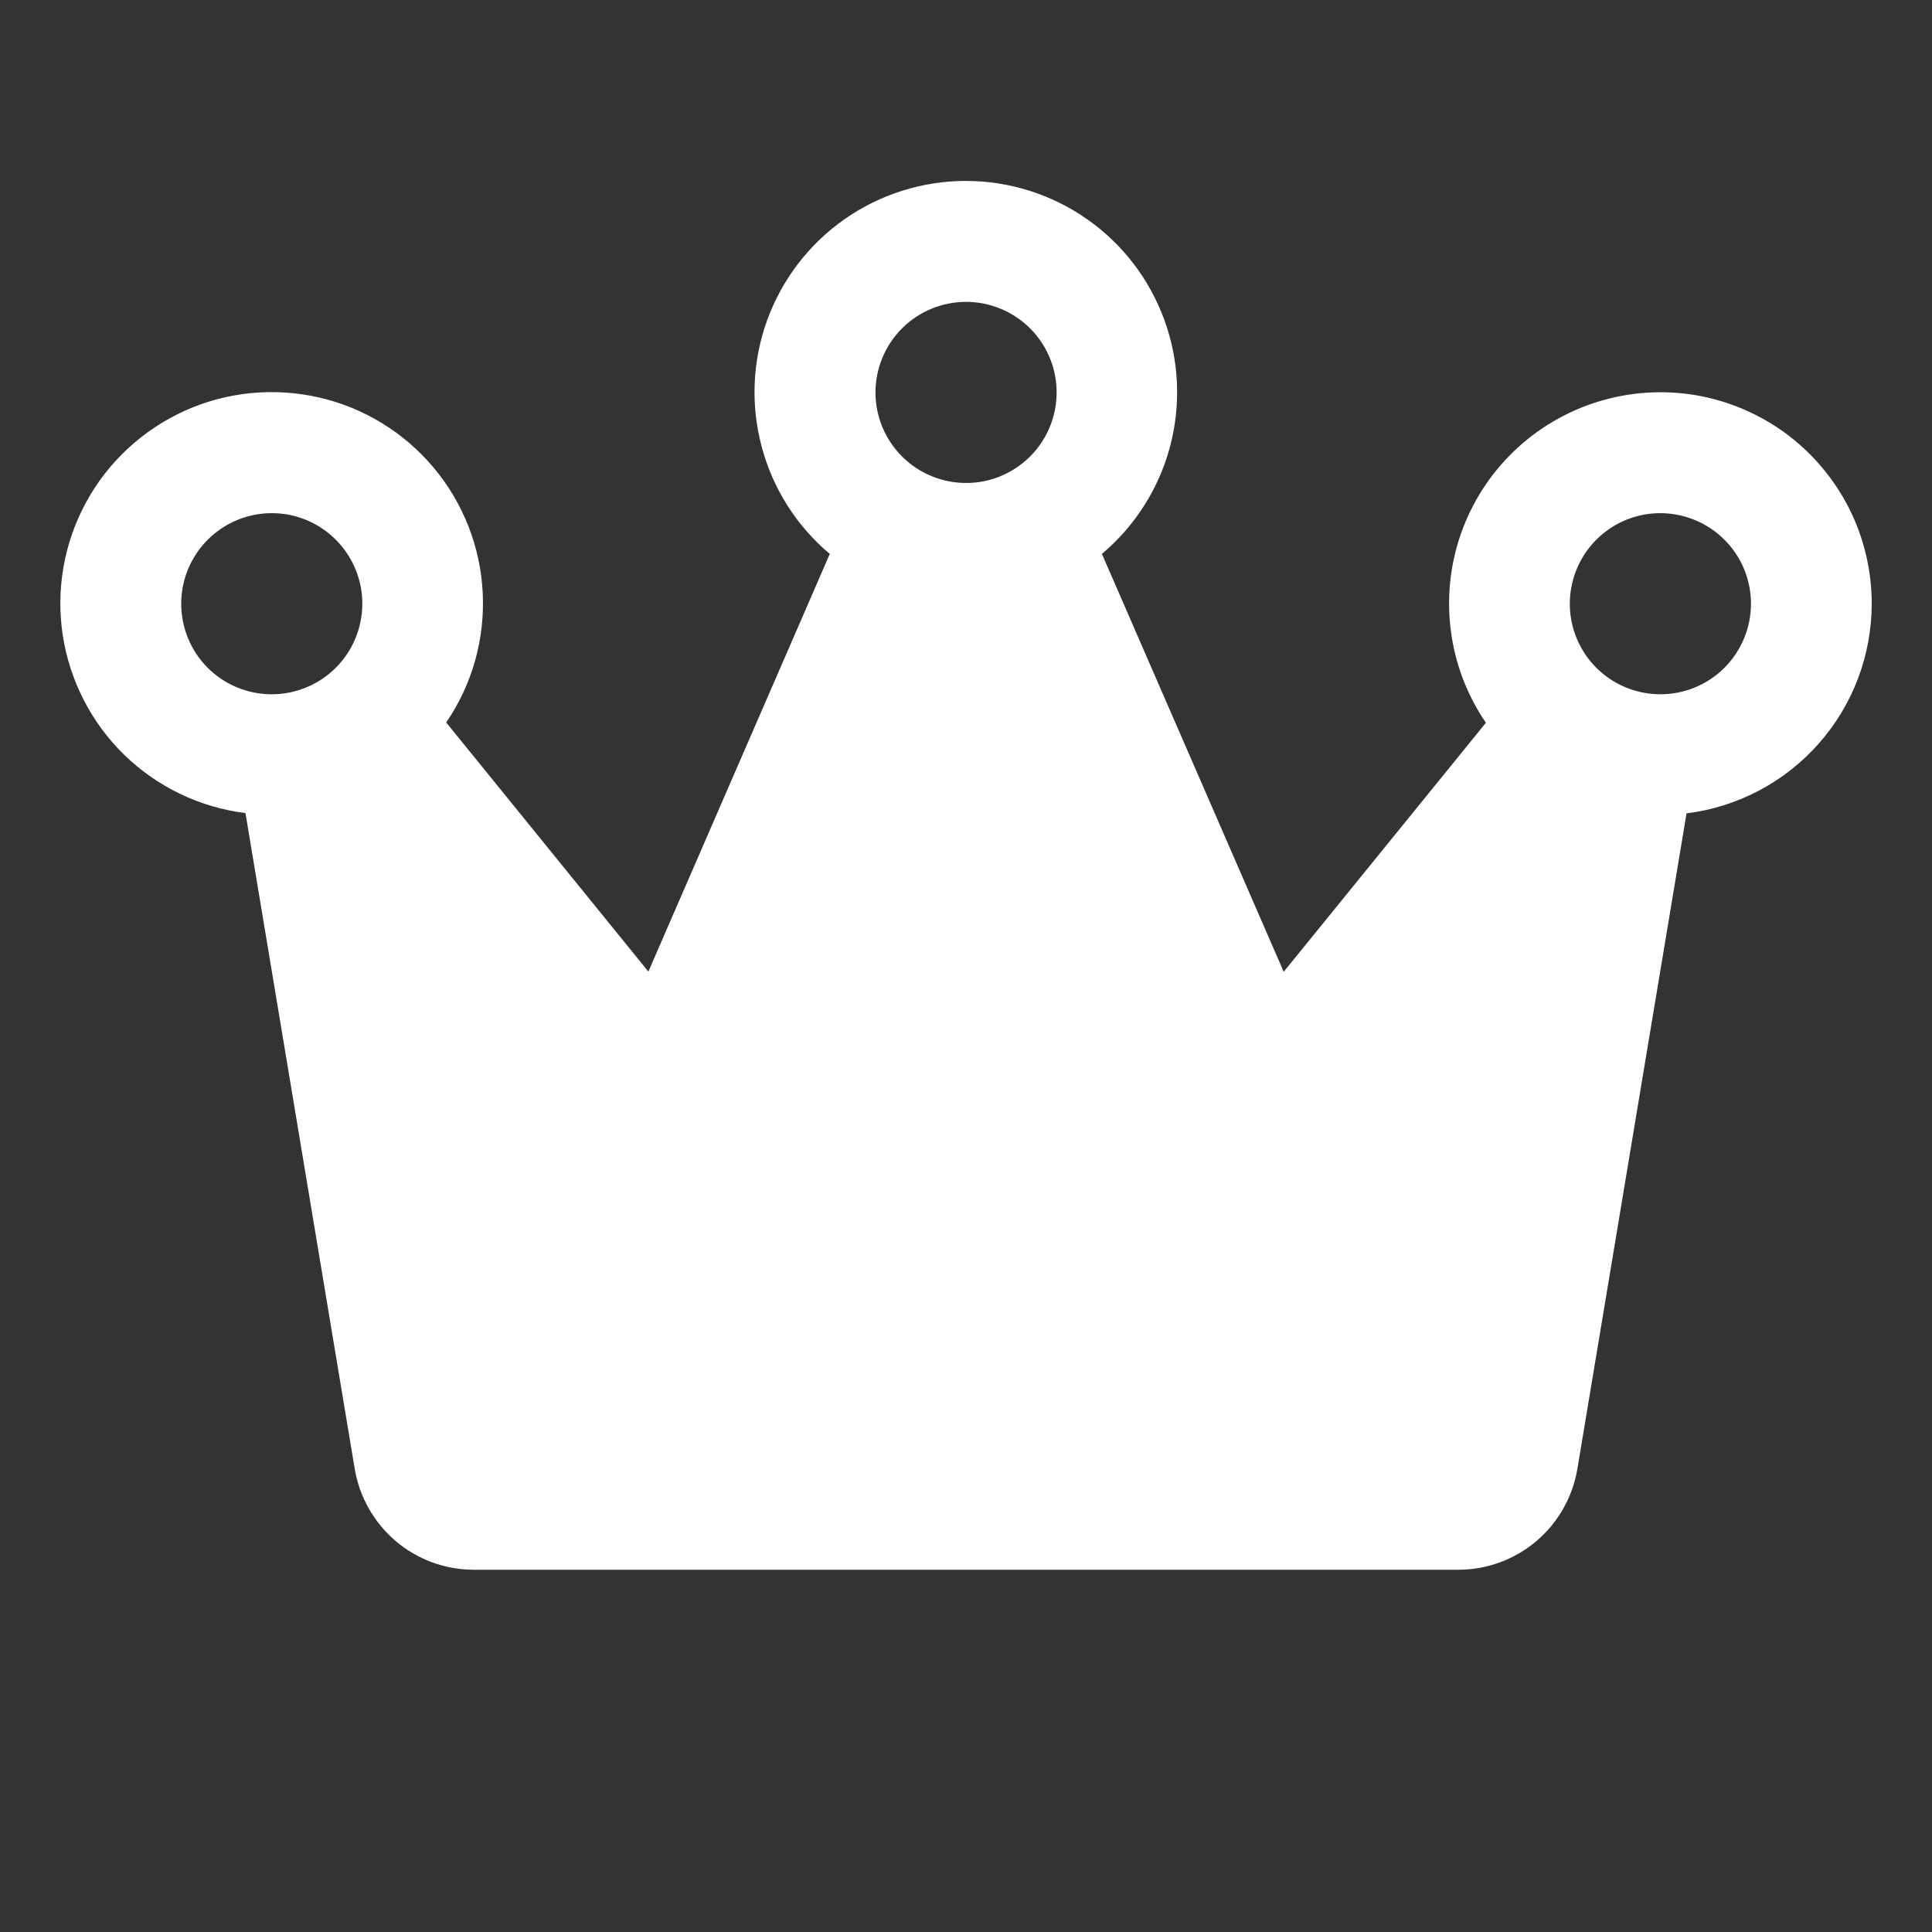 <?xml version="1.0" encoding="utf-8"?>
<svg xmlns="http://www.w3.org/2000/svg" fill="none" height="20" viewBox="0 0 20 20" width="20">
<rect x="0" y="0" width="20" height="20" fill="#333333" stroke="none"/>
<path d="M19.376 6.25C19.376 5.907 19.296 5.569 19.142 5.263C18.987 4.957 18.763 4.692 18.488 4.488C18.212 4.285 17.893 4.149 17.555 4.091C17.217 4.034 16.871 4.057 16.543 4.158C16.216 4.259 15.917 4.435 15.67 4.673C15.423 4.911 15.236 5.203 15.123 5.526C15.01 5.85 14.975 6.195 15.02 6.535C15.064 6.875 15.189 7.199 15.382 7.482L13.289 10.06L11.407 5.734C11.75 5.445 11.996 5.058 12.112 4.624C12.227 4.191 12.207 3.732 12.053 3.311C11.899 2.889 11.62 2.525 11.252 2.268C10.885 2.011 10.447 1.873 9.998 1.873C9.55 1.873 9.112 2.011 8.744 2.268C8.377 2.525 8.097 2.889 7.943 3.311C7.789 3.732 7.769 4.191 7.885 4.624C8 5.058 8.246 5.445 8.59 5.734L6.712 10.058L4.619 7.479C4.888 7.086 5.021 6.615 4.997 6.138C4.974 5.662 4.795 5.206 4.489 4.841C4.182 4.475 3.765 4.22 3.3 4.114C2.835 4.008 2.348 4.056 1.913 4.252C1.478 4.449 1.119 4.781 0.891 5.2C0.663 5.619 0.578 6.101 0.649 6.573C0.721 7.044 0.944 7.48 1.285 7.813C1.627 8.146 2.068 8.358 2.541 8.417L3.672 15.205C3.721 15.497 3.872 15.762 4.097 15.954C4.323 16.145 4.609 16.25 4.905 16.25H15.096C15.392 16.25 15.678 16.145 15.904 15.954C16.13 15.762 16.28 15.497 16.329 15.205L17.459 8.42C17.988 8.354 18.475 8.097 18.828 7.697C19.181 7.298 19.375 6.783 19.376 6.25ZM10.001 3.125C10.186 3.125 10.367 3.18 10.521 3.283C10.676 3.386 10.796 3.532 10.867 3.704C10.938 3.875 10.956 4.063 10.92 4.245C10.884 4.427 10.795 4.594 10.664 4.725C10.532 4.856 10.365 4.946 10.184 4.982C10.002 5.018 9.813 4.999 9.642 4.928C9.47 4.857 9.324 4.737 9.221 4.583C9.118 4.429 9.063 4.248 9.063 4.062C9.063 3.814 9.162 3.575 9.338 3.399C9.513 3.224 9.752 3.125 10.001 3.125ZM1.876 6.25C1.876 6.064 1.931 5.883 2.034 5.729C2.137 5.575 2.283 5.455 2.454 5.384C2.626 5.313 2.814 5.294 2.996 5.33C3.178 5.366 3.345 5.456 3.476 5.587C3.607 5.718 3.696 5.885 3.733 6.067C3.769 6.249 3.75 6.437 3.679 6.609C3.608 6.78 3.488 6.926 3.334 7.029C3.18 7.132 2.998 7.187 2.813 7.187C2.564 7.187 2.326 7.089 2.15 6.913C1.974 6.737 1.876 6.498 1.876 6.25ZM17.188 7.187C17.003 7.187 16.821 7.132 16.667 7.029C16.513 6.926 16.393 6.78 16.322 6.609C16.251 6.437 16.232 6.249 16.269 6.067C16.305 5.885 16.394 5.718 16.525 5.587C16.656 5.456 16.823 5.366 17.005 5.33C17.187 5.294 17.375 5.313 17.547 5.384C17.718 5.455 17.865 5.575 17.968 5.729C18.071 5.883 18.126 6.064 18.126 6.25C18.126 6.498 18.027 6.737 17.851 6.913C17.675 7.089 17.437 7.187 17.188 7.187Z" fill="white"/>
</svg>